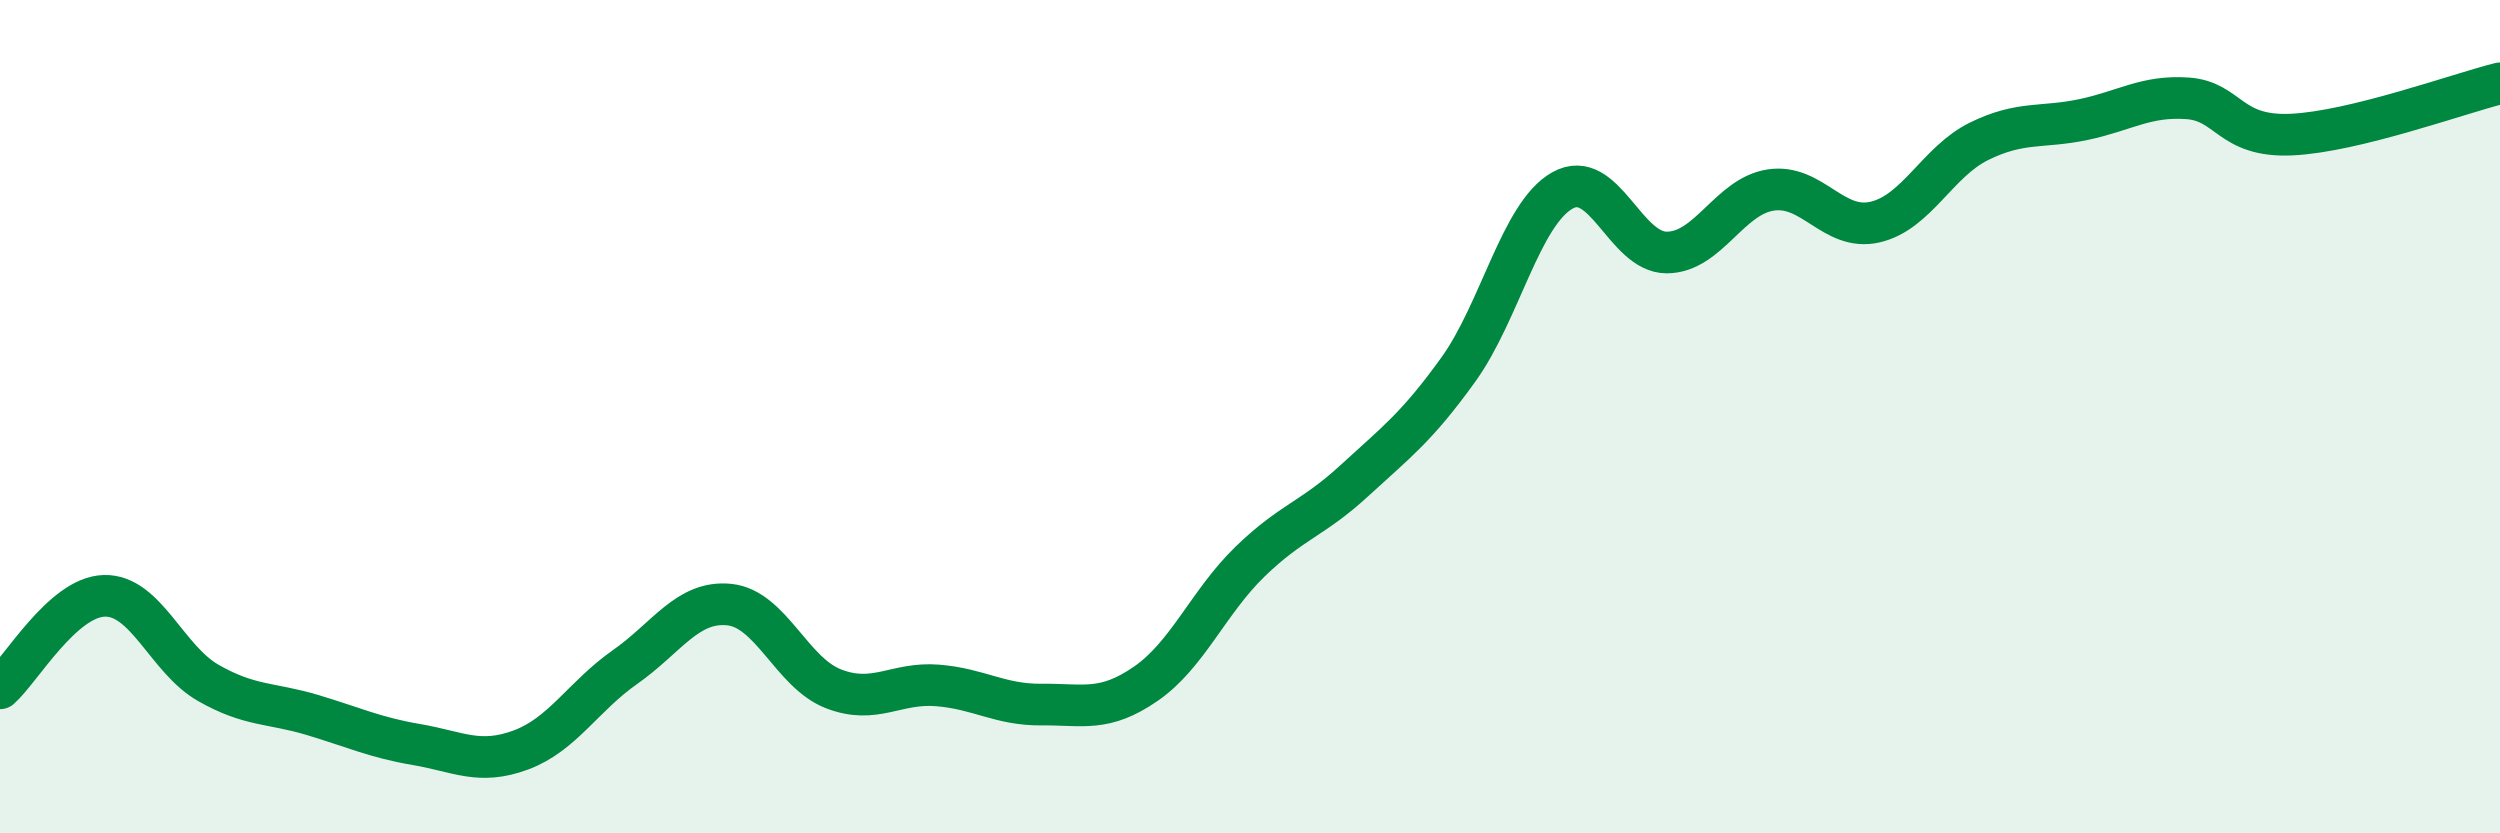 
    <svg width="60" height="20" viewBox="0 0 60 20" xmlns="http://www.w3.org/2000/svg">
      <path
        d="M 0,16.52 C 0.5,16.08 1.5,14.33 2.5,14.3 C 3.5,14.27 4,15.82 5,16.39 C 6,16.96 6.5,16.86 7.5,17.16 C 8.5,17.46 9,17.7 10,17.87 C 11,18.04 11.5,18.37 12.5,18 C 13.5,17.63 14,16.71 15,16.01 C 16,15.31 16.5,14.41 17.5,14.51 C 18.5,14.61 19,16.14 20,16.53 C 21,16.92 21.5,16.37 22.5,16.45 C 23.5,16.53 24,16.92 25,16.91 C 26,16.9 26.5,17.1 27.5,16.41 C 28.5,15.72 29,14.45 30,13.48 C 31,12.51 31.5,12.46 32.5,11.54 C 33.5,10.62 34,10.26 35,8.87 C 36,7.48 36.5,5.13 37.5,4.57 C 38.5,4.01 39,6.06 40,6.06 C 41,6.06 41.5,4.71 42.5,4.56 C 43.5,4.41 44,5.56 45,5.33 C 46,5.1 46.5,3.88 47.5,3.39 C 48.5,2.9 49,3.08 50,2.87 C 51,2.66 51.5,2.29 52.5,2.36 C 53.5,2.43 53.5,3.3 55,3.23 C 56.5,3.16 59,2.25 60,2L60 20L0 20Z"
        fill="#008740"
        opacity="0.1"
        stroke-linecap="round"
        stroke-linejoin="round"
      />
      <path
        d="M 0,16.52 C 0.5,16.08 1.5,14.33 2.5,14.3 C 3.5,14.27 4,15.82 5,16.39 C 6,16.96 6.5,16.86 7.5,17.16 C 8.5,17.46 9,17.7 10,17.87 C 11,18.04 11.5,18.37 12.5,18 C 13.5,17.63 14,16.71 15,16.01 C 16,15.31 16.5,14.41 17.5,14.51 C 18.5,14.61 19,16.14 20,16.53 C 21,16.92 21.5,16.37 22.5,16.45 C 23.5,16.53 24,16.92 25,16.91 C 26,16.9 26.5,17.1 27.5,16.41 C 28.5,15.72 29,14.45 30,13.48 C 31,12.51 31.5,12.46 32.5,11.54 C 33.5,10.62 34,10.26 35,8.87 C 36,7.48 36.5,5.13 37.5,4.57 C 38.5,4.01 39,6.06 40,6.06 C 41,6.06 41.5,4.71 42.5,4.56 C 43.5,4.41 44,5.56 45,5.33 C 46,5.1 46.5,3.88 47.5,3.39 C 48.5,2.9 49,3.08 50,2.87 C 51,2.66 51.5,2.29 52.5,2.36 C 53.5,2.43 53.5,3.3 55,3.23 C 56.5,3.16 59,2.25 60,2"
        stroke="#008740"
        stroke-width="1"
        fill="none"
        stroke-linecap="round"
        stroke-linejoin="round"
      />
    </svg>
  